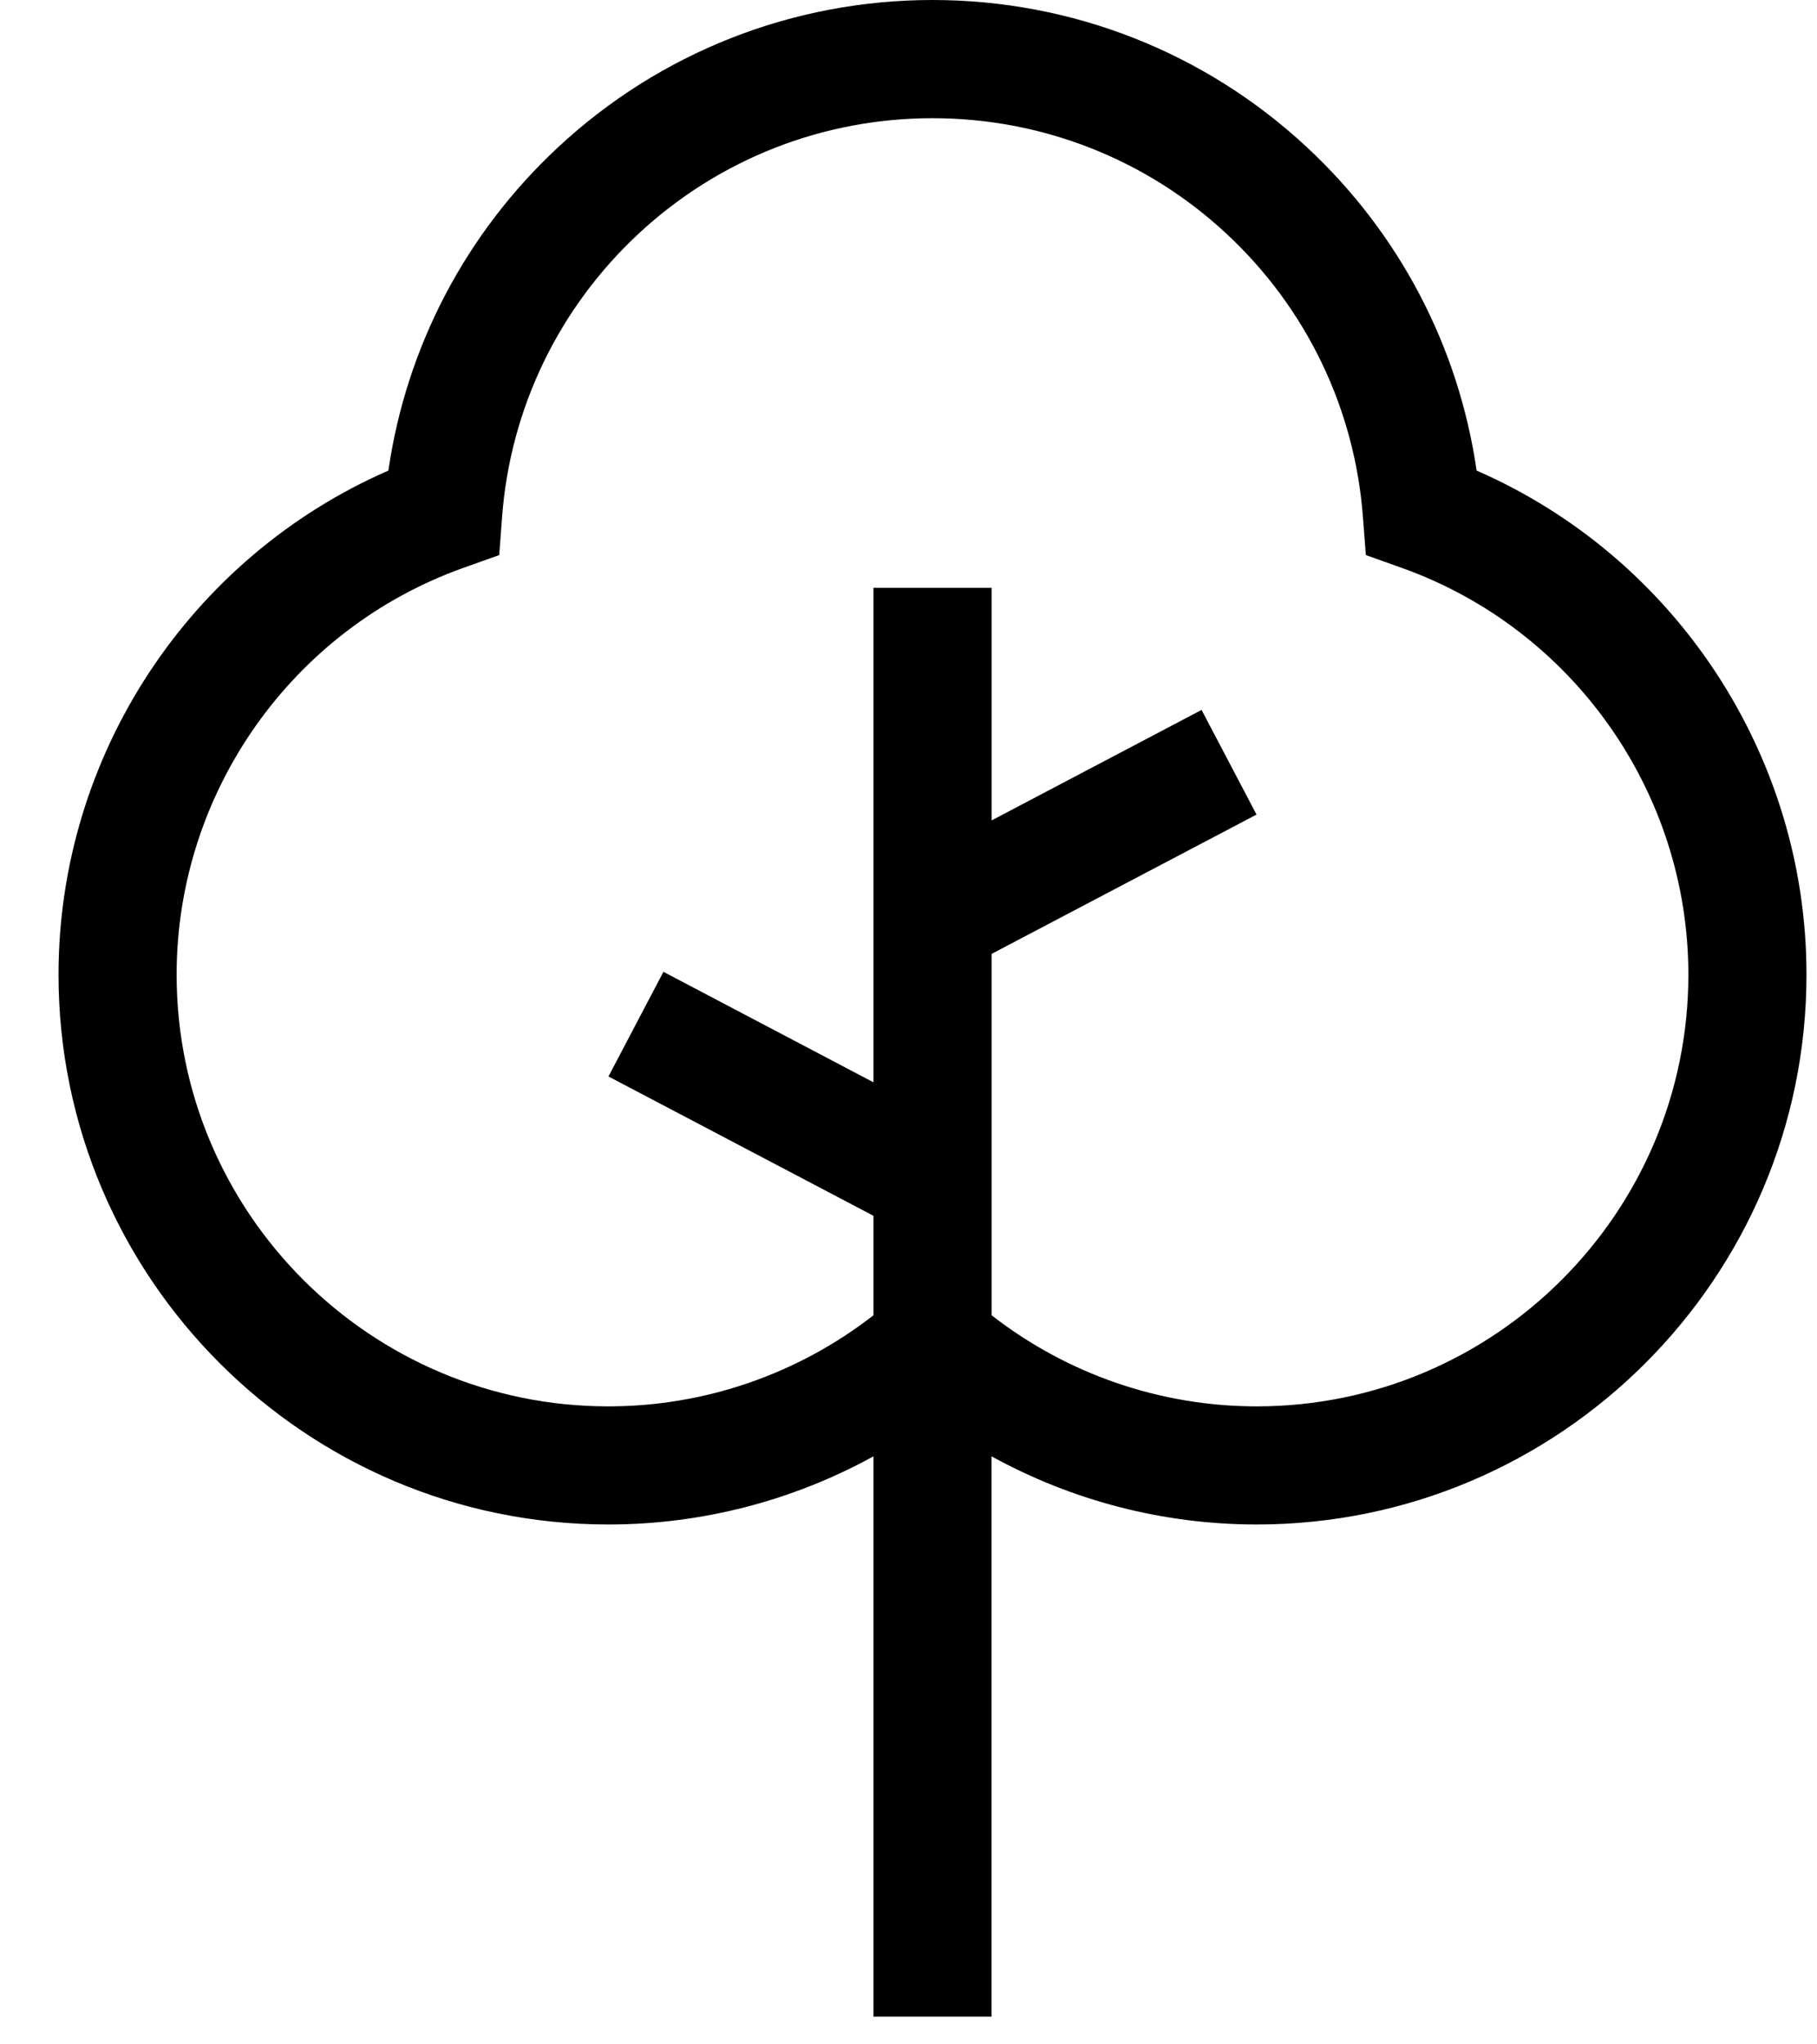 <?xml version="1.0" encoding="UTF-8"?>
<svg xmlns="http://www.w3.org/2000/svg" width="24" height="27" viewBox="0 0 24 27" fill="none">
  <path d="M19.504 6.215C19.268 4.583 18.485 3.082 17.265 1.947C15.918 0.691 14.16 0 12.317 0C10.474 0 8.717 0.691 7.369 1.947C6.15 3.082 5.366 4.583 5.13 6.215C2.504 7.361 0.773 9.977 0.773 12.872C0.773 16.876 4.031 20.134 8.035 20.134C9.269 20.134 10.472 19.82 11.537 19.234V26.634H13.097V19.234C14.162 19.82 15.365 20.134 16.599 20.134C20.604 20.134 23.861 16.876 23.861 12.872C23.862 9.977 22.13 7.361 19.504 6.215ZM16.599 18.574C15.326 18.574 14.096 18.148 13.098 17.371V12.598L16.597 10.758L15.871 9.376L13.098 10.835V7.763H11.537V14.294L8.763 12.835L8.037 14.217L11.537 16.057V17.371C10.539 18.148 9.308 18.574 8.035 18.574C4.891 18.574 2.333 16.016 2.333 12.872C2.333 10.468 3.854 8.31 6.117 7.501L6.594 7.331L6.632 6.825C6.74 5.396 7.38 4.069 8.432 3.089C9.491 2.103 10.87 1.561 12.317 1.561C13.764 1.561 15.144 2.103 16.202 3.089C17.255 4.069 17.894 5.396 18.002 6.825L18.041 7.331L18.518 7.501C20.781 8.31 22.301 10.468 22.301 12.872C22.301 16.016 19.743 18.574 16.599 18.574Z" fill="black"></path>
</svg>
